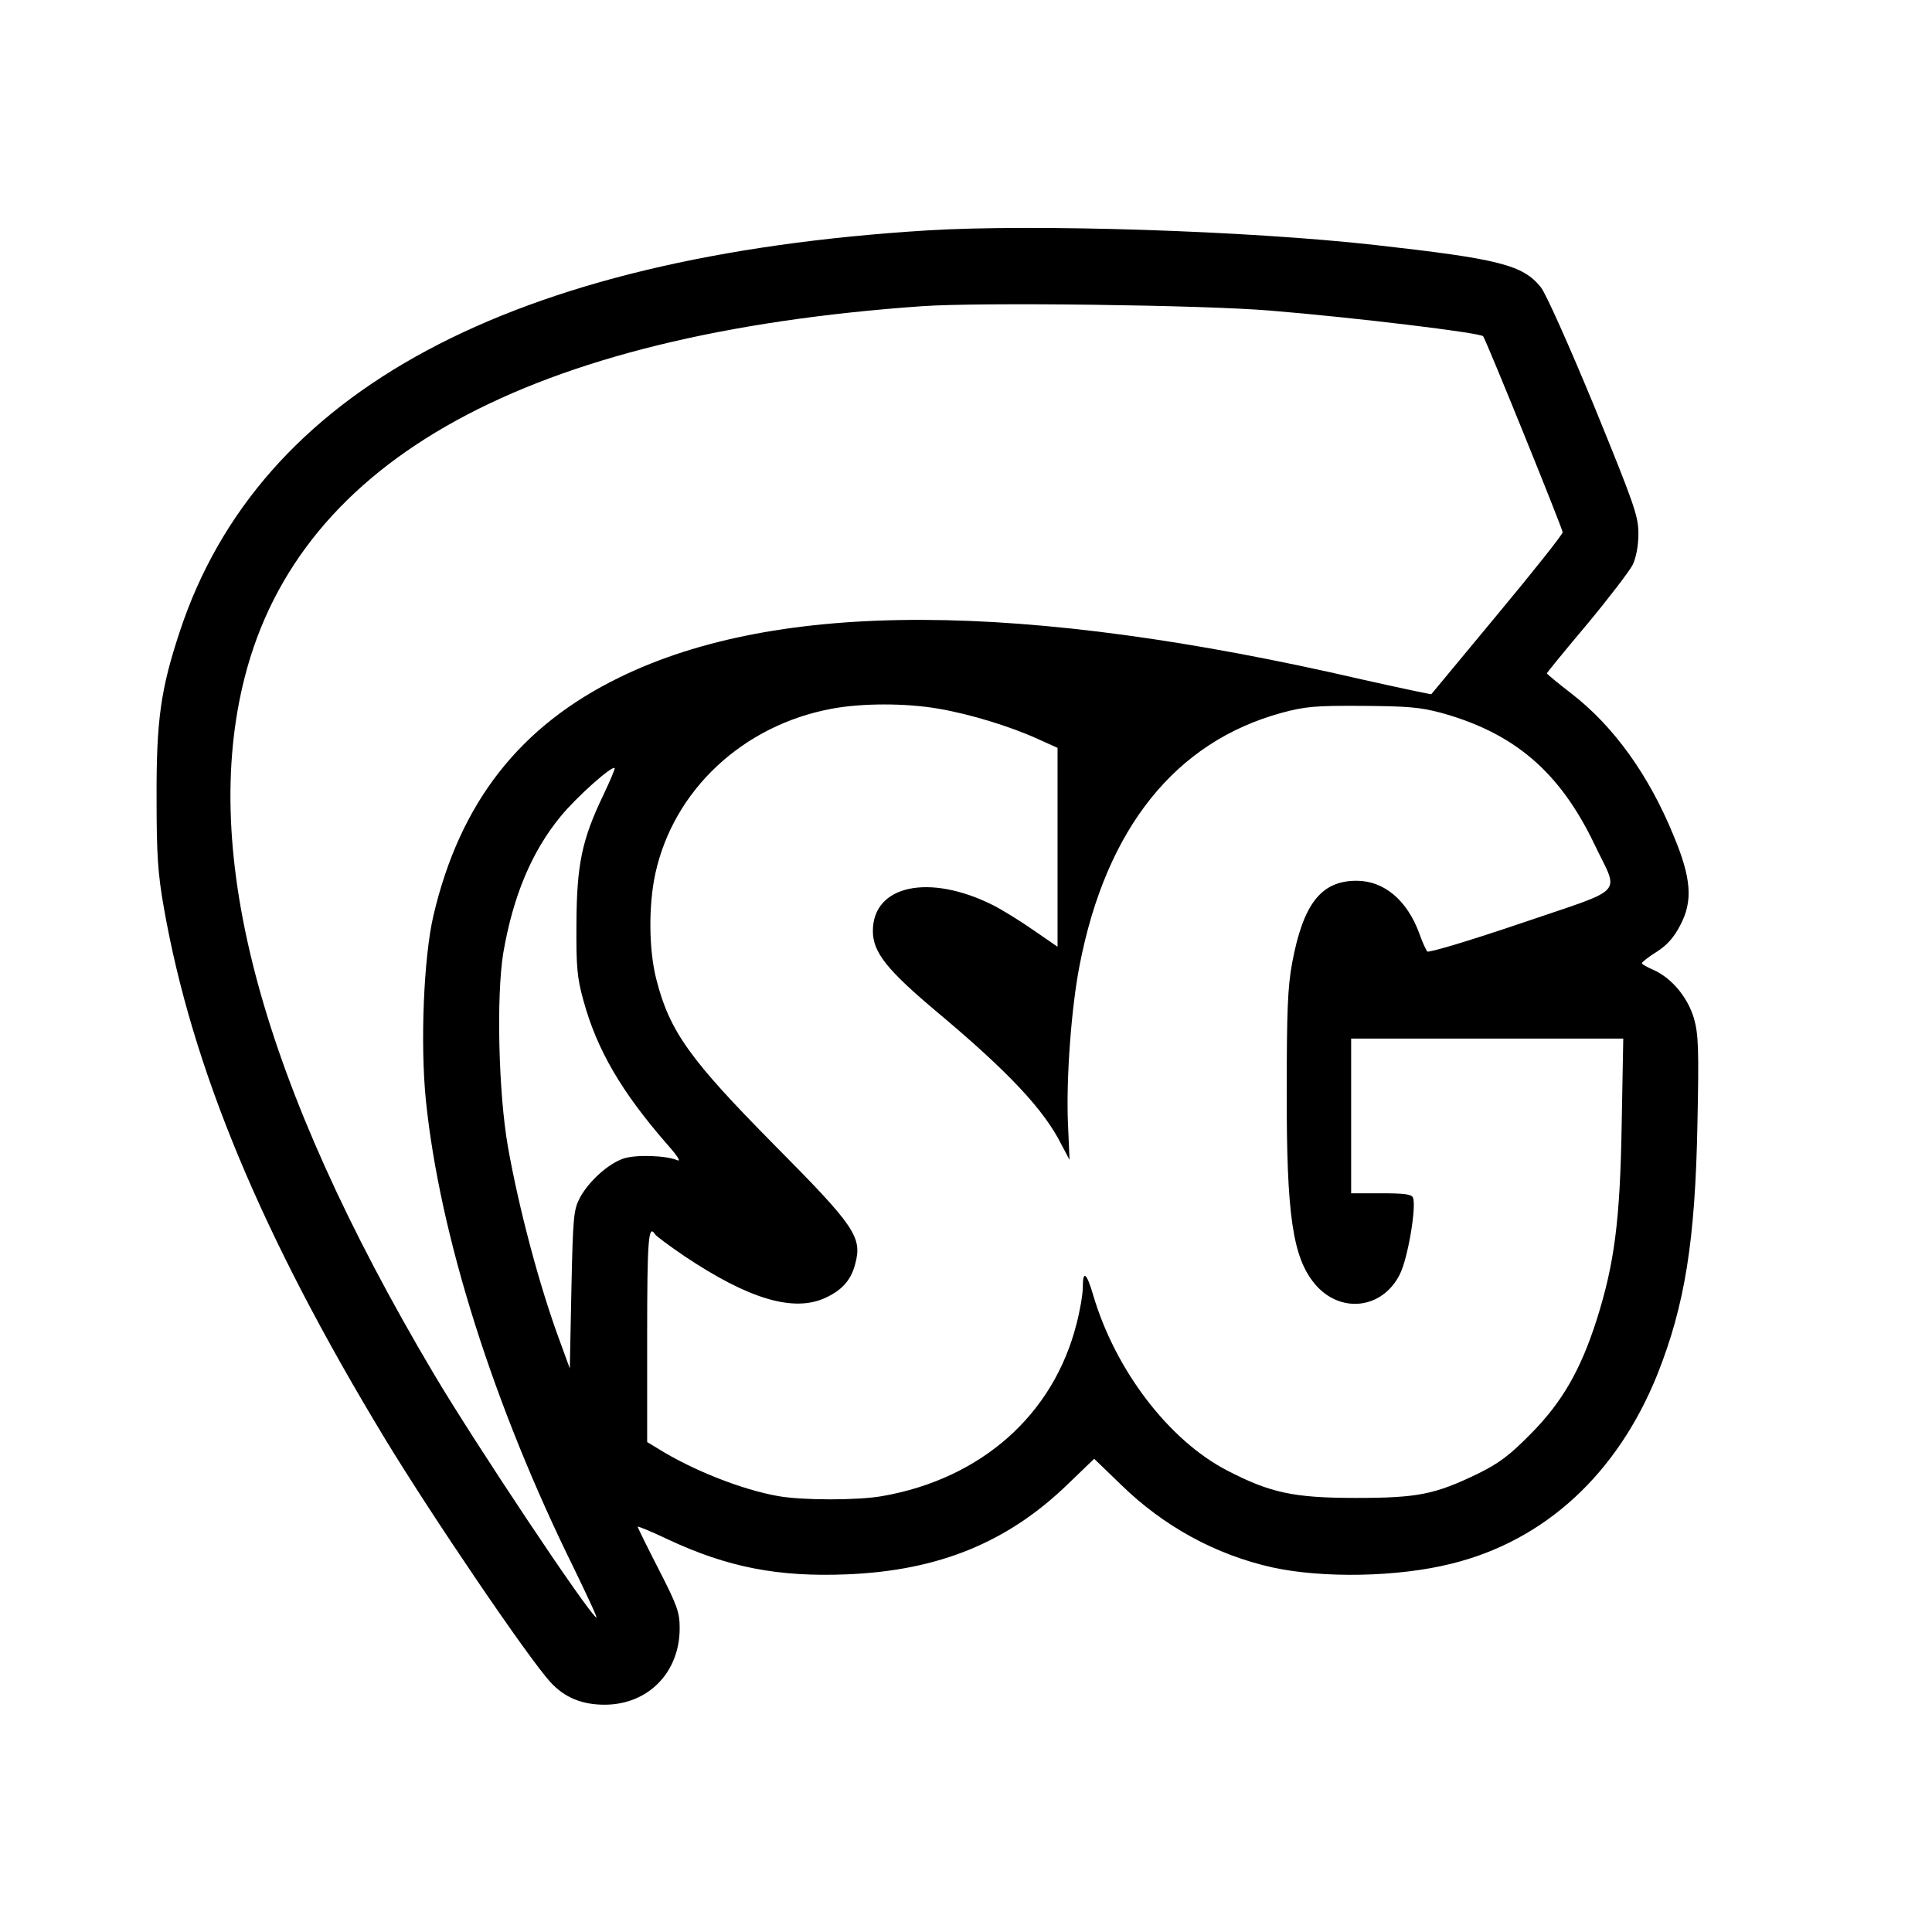 <?xml version="1.0" standalone="no"?>
<!DOCTYPE svg PUBLIC "-//W3C//DTD SVG 20010904//EN"
 "http://www.w3.org/TR/2001/REC-SVG-20010904/DTD/svg10.dtd">
<svg version="1.0" xmlns="http://www.w3.org/2000/svg"
 width="612pt" height="612pt" viewBox="0 0 612 612"
 preserveAspectRatio="xMidYMid meet">
<g transform="translate(0,612) scale(0.1,-0.1)"
fill="#000000" stroke="none">
<path d="M2935 5390 c-1318 -82 -2113 -508 -2365 -1269 -61 -184 -75 -282 -74
-531 0 -178 4 -237 23 -345 89 -507 309 -1036 699 -1680 149 -246 456 -698
526 -774 44 -48 99 -71 171 -71 138 0 238 102 238 242 0 50 -7 71 -66 186 -37
72 -67 133 -67 136 0 2 43 -15 95 -40 190 -89 350 -120 569 -111 291 12 510
102 701 288 l81 78 85 -82 c135 -132 300 -222 479 -262 160 -35 399 -31 569
12 295 73 524 284 651 599 87 219 120 422 127 795 5 238 3 283 -11 333 -20 67
-70 127 -127 153 -21 9 -39 19 -38 22 0 3 21 20 47 36 33 21 55 46 75 85 40
76 35 148 -22 284 -78 191 -190 346 -322 448 -44 34 -79 63 -79 65 0 2 57 72
127 155 69 83 134 168 145 189 11 24 18 60 18 99 0 55 -13 92 -140 403 -81
196 -153 357 -169 377 -57 71 -133 90 -526 134 -401 45 -1079 67 -1420 46z
m1090 -254 c268 -22 662 -70 673 -81 8 -8 252 -610 252 -621 0 -7 -93 -124
-207 -261 -113 -136 -207 -250 -209 -252 -1 -1 -101 20 -221 47 -1077 249
-1848 251 -2349 7 -317 -154 -507 -397 -591 -755 -31 -133 -42 -405 -24 -585
44 -429 214 -967 471 -1487 42 -87 74 -155 69 -152 -27 16 -387 556 -516 774
-544 918 -741 1643 -598 2204 176 692 899 1088 2145 1176 183 13 892 4 1105
-14z m-1052 -1261 c100 -17 227 -56 315 -96 l62 -28 0 -315 0 -315 -77 53
c-43 30 -100 65 -128 79 -202 101 -380 63 -380 -82 0 -68 45 -124 206 -259
223 -187 336 -307 391 -417 l26 -49 -5 114 c-6 140 10 365 37 503 84 433 303
707 640 799 74 20 107 23 255 22 142 -1 183 -4 250 -22 232 -64 376 -187 486
-417 78 -164 106 -134 -231 -249 -162 -55 -295 -95 -299 -90 -4 5 -16 31 -25
57 -39 106 -112 167 -199 167 -112 0 -169 -73 -204 -261 -14 -76 -17 -153 -17
-404 -1 -394 19 -527 88 -611 80 -97 216 -82 271 31 25 51 52 211 41 241 -4
11 -27 14 -101 14 l-95 0 0 245 0 245 431 0 431 0 -5 -272 c-5 -304 -23 -441
-79 -618 -51 -160 -110 -262 -208 -361 -69 -70 -101 -94 -170 -128 -135 -65
-189 -76 -385 -76 -197 0 -271 16 -408 87 -185 96 -354 318 -424 555 -21 72
-33 81 -33 25 0 -22 -9 -74 -20 -116 -73 -288 -302 -490 -614 -545 -77 -14
-255 -14 -332 0 -113 20 -269 81 -381 151 l-33 20 0 334 c0 309 4 358 25 324
4 -6 46 -37 93 -69 203 -136 346 -179 447 -132 52 24 81 56 94 107 23 85 0
119 -257 378 -267 270 -331 359 -373 524 -24 93 -25 235 -3 335 58 265 278
470 559 522 96 18 235 18 338 0z m-1063 -276 c-67 -140 -83 -219 -84 -404 -1
-137 2 -172 22 -244 43 -157 121 -291 269 -460 30 -34 41 -52 28 -46 -36 15
-132 18 -170 5 -48 -16 -110 -72 -138 -124 -20 -38 -22 -59 -27 -291 l-5 -250
-31 85 c-65 175 -130 420 -165 617 -30 171 -37 476 -15 613 31 181 90 322 182
434 50 61 162 161 171 153 2 -2 -15 -42 -37 -88z"/>
</g>
</svg>
